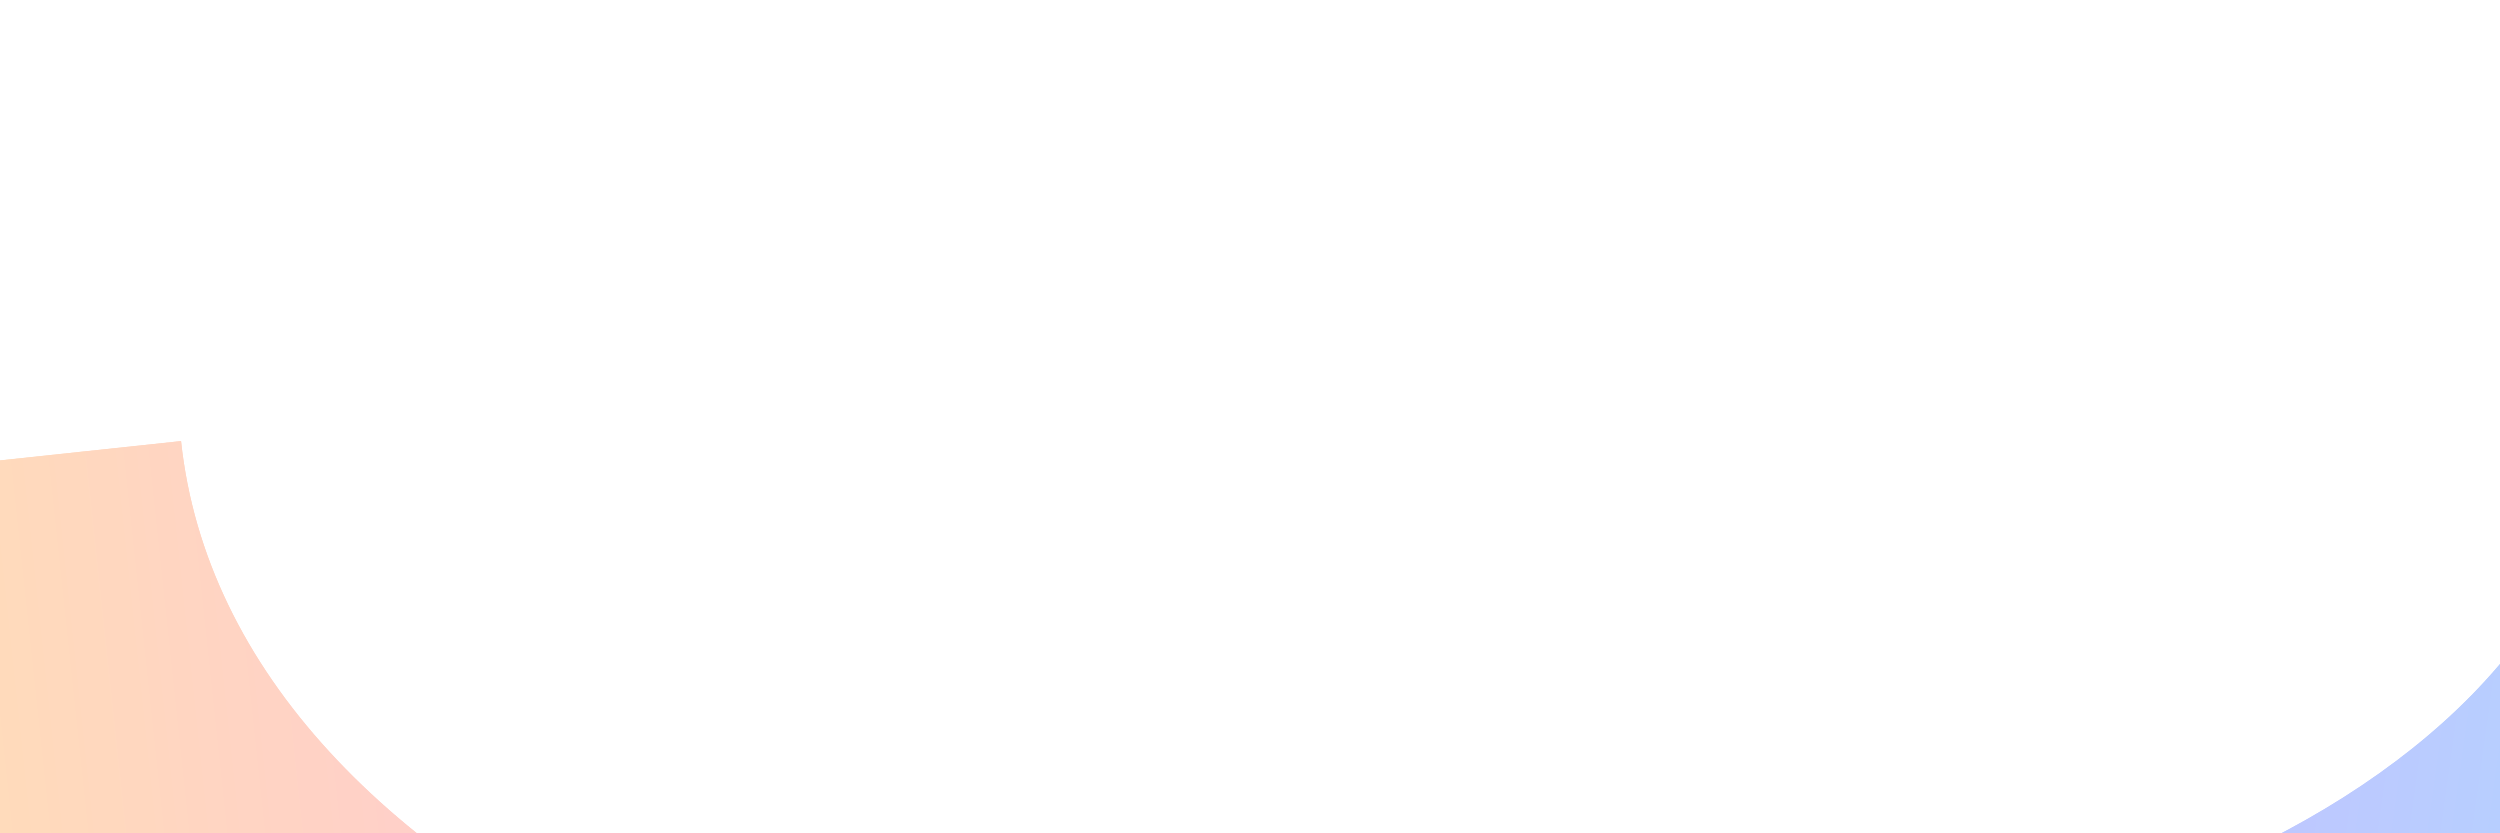<svg width="1920" height="640" viewBox="0 0 1920 640" fill="none" xmlns="http://www.w3.org/2000/svg">
<g opacity="0.35" clip-path="url(#clip0_8209_641)">
<g filter="url(#filter0_f_8209_641)">
<path d="M942.962 1121.16L982.259 841.044C1591.94 926.574 2127.8 711.504 2176.89 361.574L2664.93 430.04C2594.18 934.394 1821.69 1244.44 942.962 1121.16Z" fill="url(#paint0_linear_8209_641)"/>
</g>
<g filter="url(#filter1_f_8209_641)">
<path d="M963.448 975.141L996.478 739.698C1508.8 811.571 1959.2 630.799 2000.45 336.748L2410.66 394.295C2351.19 818.206 1701.9 1078.74 963.448 975.141Z" fill="url(#paint1_linear_8209_641)"/>
</g>
<g filter="url(#filter2_f_8209_641)">
<path d="M1347.19 1138.72L1317.17 857.454C704.996 922.785 176.538 690.12 139.041 338.758L-351 391.055C-296.955 897.472 464.861 1232.88 1347.19 1138.72Z" fill="url(#paint2_linear_8209_641)"/>
</g>
<g filter="url(#filter3_f_8209_641)">
<path d="M942.962 1121.16L982.259 841.044C1591.94 926.574 2127.8 711.504 2176.89 361.574L2664.93 430.04C2594.18 934.394 1821.69 1244.44 942.962 1121.16Z" fill="url(#paint3_linear_8209_641)"/>
</g>
<g filter="url(#filter4_f_8209_641)">
<path d="M963.448 975.141L996.478 739.698C1508.8 811.571 1959.2 630.799 2000.45 336.748L2410.66 394.295C2351.19 818.206 1701.9 1078.74 963.448 975.141Z" fill="url(#paint4_linear_8209_641)"/>
</g>
<g filter="url(#filter5_f_8209_641)">
<path d="M1347.19 1138.72L1317.17 857.454C704.996 922.785 176.538 690.12 139.041 338.758L-351 391.055C-296.955 897.472 464.861 1232.88 1347.19 1138.72Z" fill="url(#paint5_linear_8209_641)"/>
</g>
</g>
<defs>
<filter id="filter0_f_8209_641" x="542.962" y="-38.426" width="2521.97" height="1586.62" filterUnits="userSpaceOnUse" color-interpolation-filters="sRGB">
<feFlood flood-opacity="0" result="BackgroundImageFix"/>
<feBlend mode="normal" in="SourceGraphic" in2="BackgroundImageFix" result="shape"/>
<feGaussianBlur stdDeviation="200" result="effect1_foregroundBlur_8209_641"/>
</filter>
<filter id="filter1_f_8209_641" x="563.448" y="-63.252" width="2247.21" height="1461.11" filterUnits="userSpaceOnUse" color-interpolation-filters="sRGB">
<feFlood flood-opacity="0" result="BackgroundImageFix"/>
<feBlend mode="normal" in="SourceGraphic" in2="BackgroundImageFix" result="shape"/>
<feGaussianBlur stdDeviation="200" result="effect1_foregroundBlur_8209_641"/>
</filter>
<filter id="filter2_f_8209_641" x="-751" y="-61.242" width="2498.19" height="1615.8" filterUnits="userSpaceOnUse" color-interpolation-filters="sRGB">
<feFlood flood-opacity="0" result="BackgroundImageFix"/>
<feBlend mode="normal" in="SourceGraphic" in2="BackgroundImageFix" result="shape"/>
<feGaussianBlur stdDeviation="200" result="effect1_foregroundBlur_8209_641"/>
</filter>
<filter id="filter3_f_8209_641" x="542.962" y="-38.426" width="2521.97" height="1586.62" filterUnits="userSpaceOnUse" color-interpolation-filters="sRGB">
<feFlood flood-opacity="0" result="BackgroundImageFix"/>
<feBlend mode="normal" in="SourceGraphic" in2="BackgroundImageFix" result="shape"/>
<feGaussianBlur stdDeviation="200" result="effect1_foregroundBlur_8209_641"/>
</filter>
<filter id="filter4_f_8209_641" x="563.448" y="-63.252" width="2247.21" height="1461.11" filterUnits="userSpaceOnUse" color-interpolation-filters="sRGB">
<feFlood flood-opacity="0" result="BackgroundImageFix"/>
<feBlend mode="normal" in="SourceGraphic" in2="BackgroundImageFix" result="shape"/>
<feGaussianBlur stdDeviation="200" result="effect1_foregroundBlur_8209_641"/>
</filter>
<filter id="filter5_f_8209_641" x="-751" y="-61.242" width="2498.19" height="1615.8" filterUnits="userSpaceOnUse" color-interpolation-filters="sRGB">
<feFlood flood-opacity="0" result="BackgroundImageFix"/>
<feBlend mode="normal" in="SourceGraphic" in2="BackgroundImageFix" result="shape"/>
<feGaussianBlur stdDeviation="200" result="effect1_foregroundBlur_8209_641"/>
</filter>
<linearGradient id="paint0_linear_8209_641" x1="1007.11" y1="663.785" x2="2600.8" y2="887.36" gradientUnits="userSpaceOnUse">
<stop stop-color="#9403FD"/>
<stop offset="1" stop-color="#00ADFE"/>
</linearGradient>
<linearGradient id="paint1_linear_8209_641" x1="1017.35" y1="590.789" x2="2356.68" y2="778.681" gradientUnits="userSpaceOnUse">
<stop stop-color="#9403FD"/>
<stop offset="1" stop-color="#00ADFE"/>
</linearGradient>
<linearGradient id="paint2_linear_8209_641" x1="1298.2" y1="679.463" x2="-302.013" y2="850.236" gradientUnits="userSpaceOnUse">
<stop stop-color="#FF12DC"/>
<stop offset="1" stop-color="#FFB912"/>
</linearGradient>
<linearGradient id="paint3_linear_8209_641" x1="1007.11" y1="663.785" x2="2600.8" y2="887.36" gradientUnits="userSpaceOnUse">
<stop stop-color="#9403FD"/>
<stop offset="1" stop-color="#00ADFE"/>
</linearGradient>
<linearGradient id="paint4_linear_8209_641" x1="1017.35" y1="590.789" x2="2356.68" y2="778.681" gradientUnits="userSpaceOnUse">
<stop stop-color="#9403FD"/>
<stop offset="1" stop-color="#00ADFE"/>
</linearGradient>
<linearGradient id="paint5_linear_8209_641" x1="1298.2" y1="679.463" x2="-302.013" y2="850.236" gradientUnits="userSpaceOnUse">
<stop stop-color="#FF12DC"/>
<stop offset="1" stop-color="#FFB912"/>
</linearGradient>
<clipPath id="clip0_8209_641">
<rect width="1920" height="640" fill="white"/>
</clipPath>
</defs>
</svg>
